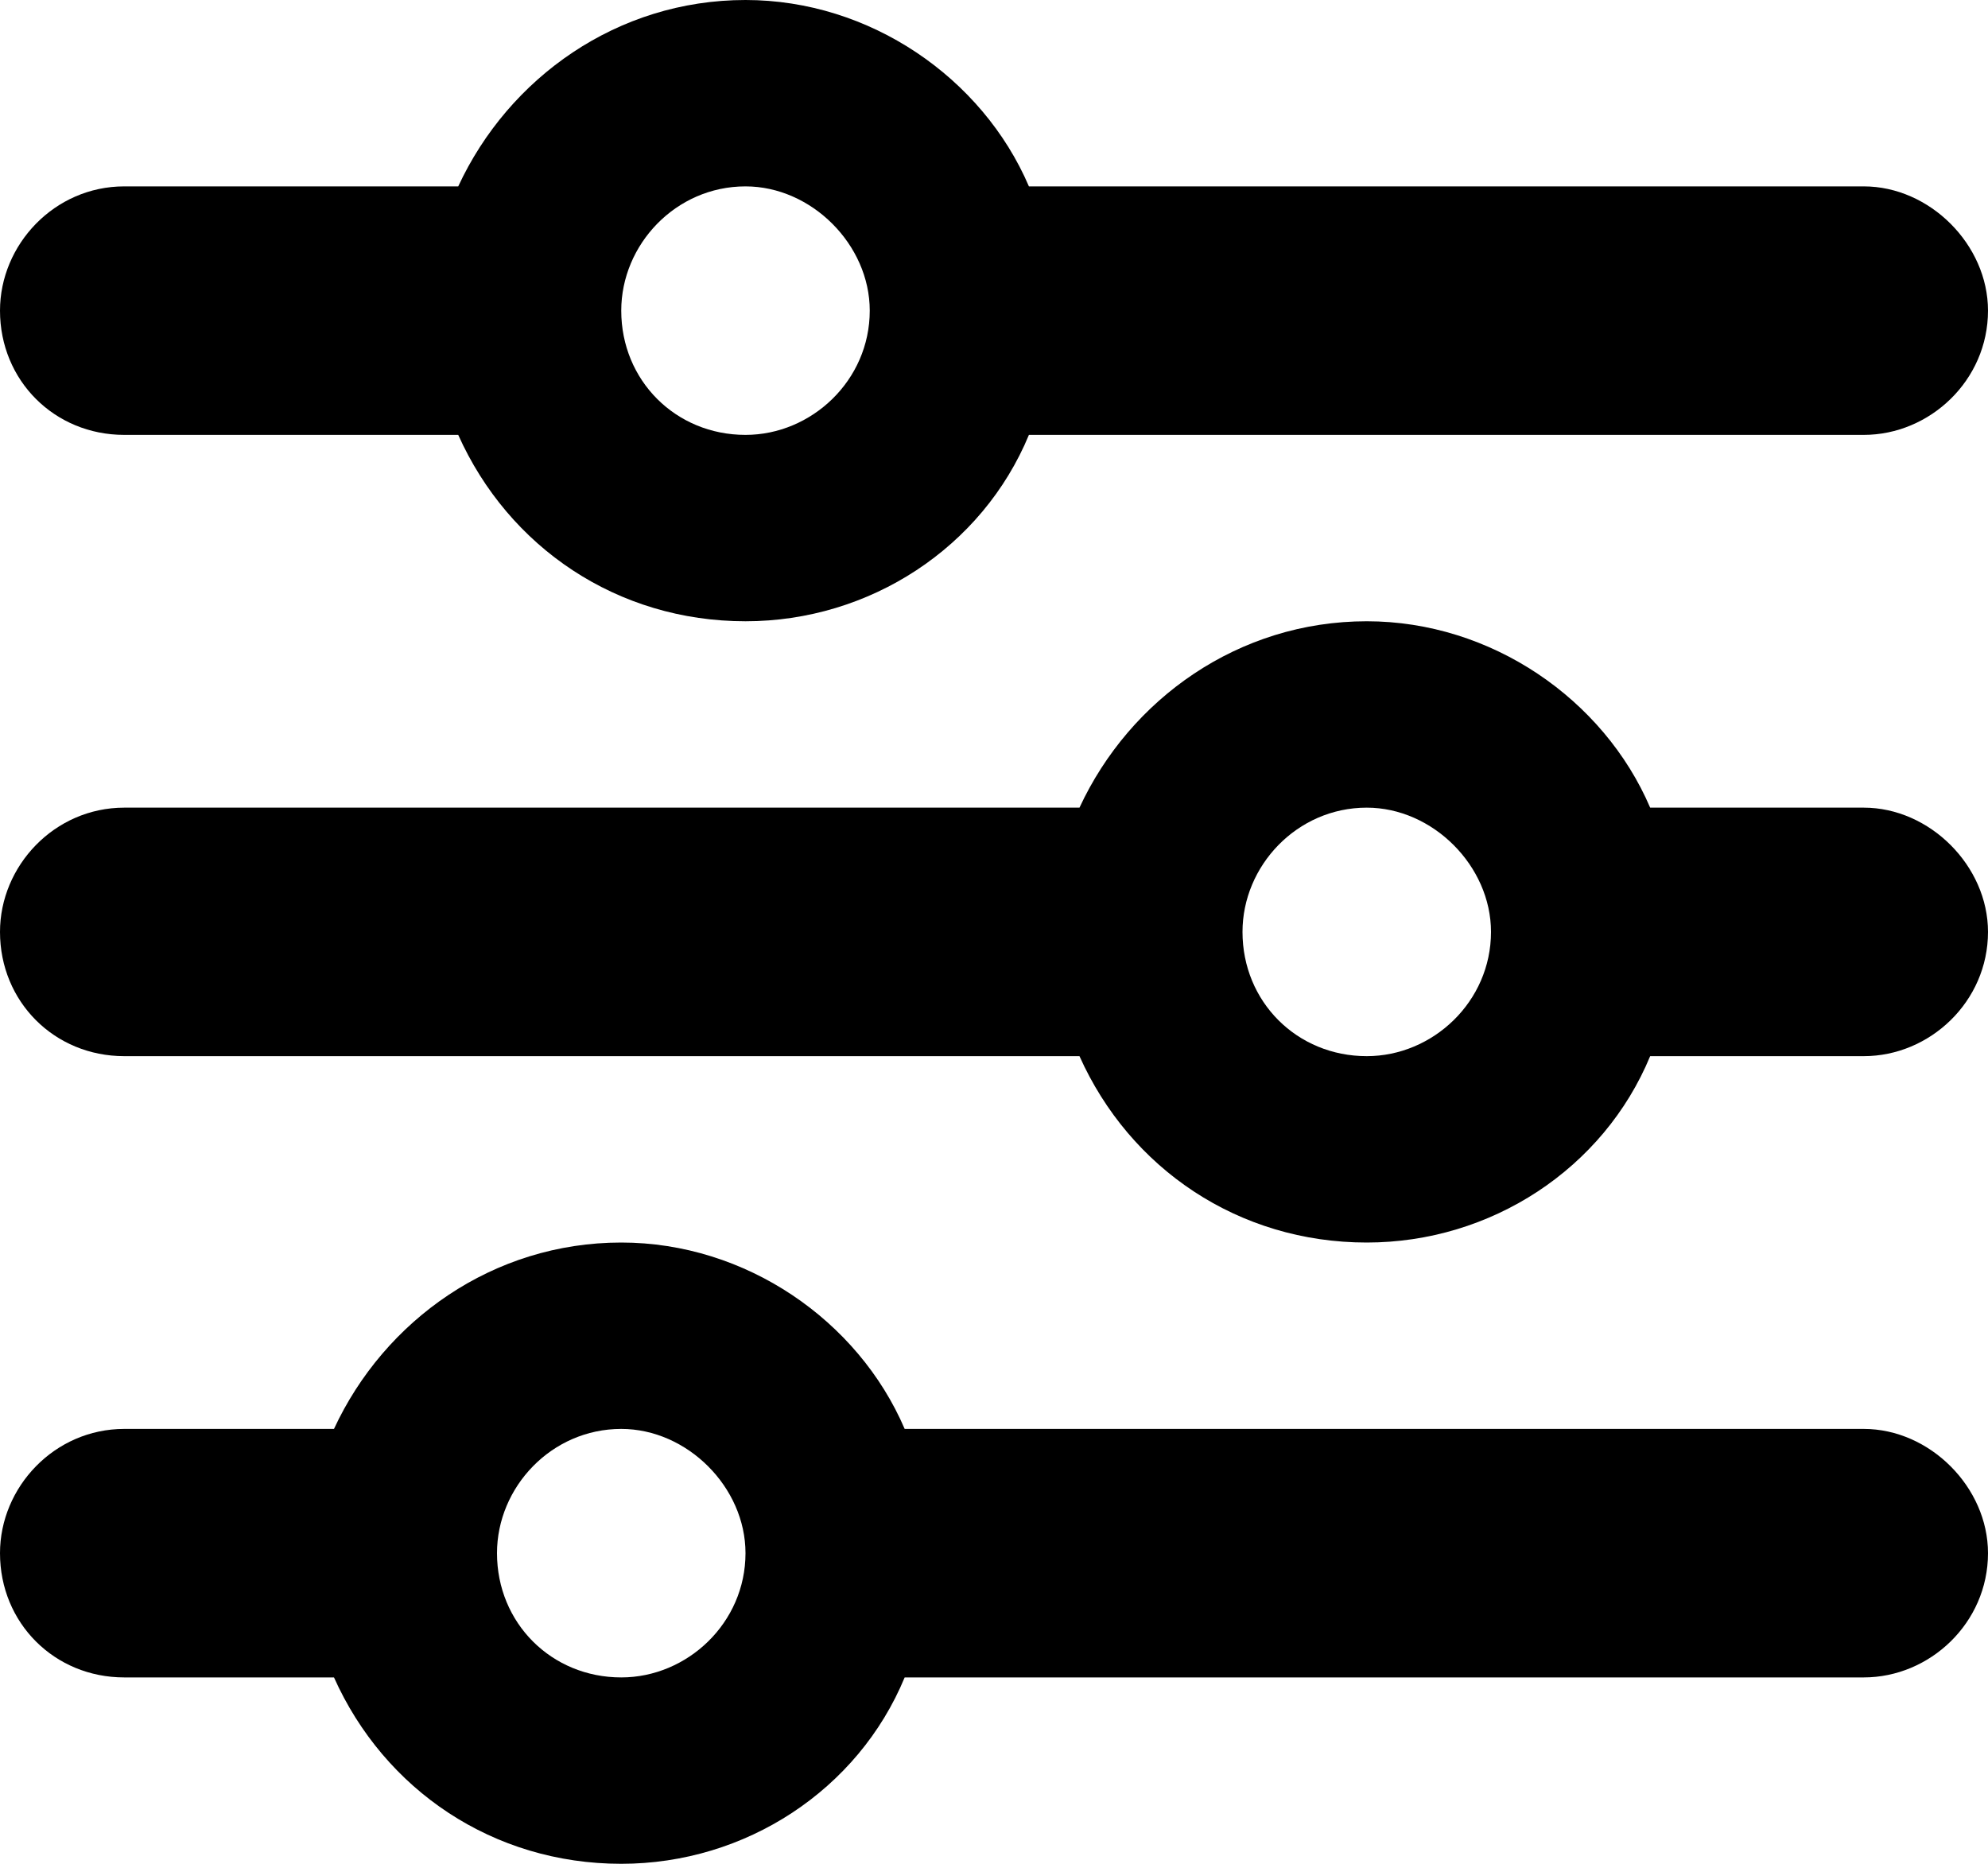 <svg width="16" height="15" viewBox="0 0 16 15" fill="none" xmlns="http://www.w3.org/2000/svg">
<path d="M0 12.5C0 11.969 0.438 11.5 1 11.5H2.688C3.094 10.625 3.969 10 5 10C6 10 6.906 10.625 7.281 11.5H15C15.531 11.5 16 11.969 16 12.5C16 13.062 15.531 13.5 15 13.5H7.281C6.906 14.406 6 15 5 15C3.969 15 3.094 14.406 2.688 13.5H1C0.438 13.5 0 13.062 0 12.5ZM4 12.5C4 13.062 4.438 13.5 5 13.5C5.531 13.5 6 13.062 6 12.5C6 11.969 5.531 11.5 5 11.5C4.438 11.5 4 11.969 4 12.5ZM10 7.5C10 8.062 10.438 8.5 11 8.5C11.531 8.5 12 8.062 12 7.5C12 6.969 11.531 6.5 11 6.5C10.438 6.5 10 6.969 10 7.5ZM11 5C12 5 12.906 5.625 13.281 6.5H15C15.531 6.5 16 6.969 16 7.5C16 8.062 15.531 8.5 15 8.5H13.281C12.906 9.406 12 10 11 10C9.969 10 9.094 9.406 8.688 8.5H1C0.438 8.5 0 8.062 0 7.5C0 6.969 0.438 6.5 1 6.5H8.688C9.094 5.625 9.969 5 11 5ZM6 3.5C6.531 3.5 7 3.062 7 2.5C7 1.969 6.531 1.5 6 1.5C5.438 1.5 5 1.969 5 2.5C5 3.062 5.438 3.5 6 3.5ZM8.281 1.5H15C15.531 1.5 16 1.969 16 2.5C16 3.062 15.531 3.5 15 3.5H8.281C7.906 4.406 7 5 6 5C4.969 5 4.094 4.406 3.688 3.5H1C0.438 3.5 0 3.062 0 2.5C0 1.969 0.438 1.5 1 1.5H3.688C4.094 0.625 4.969 0 6 0C7 0 7.906 0.625 8.281 1.5Z" fill="black"/>
</svg>
